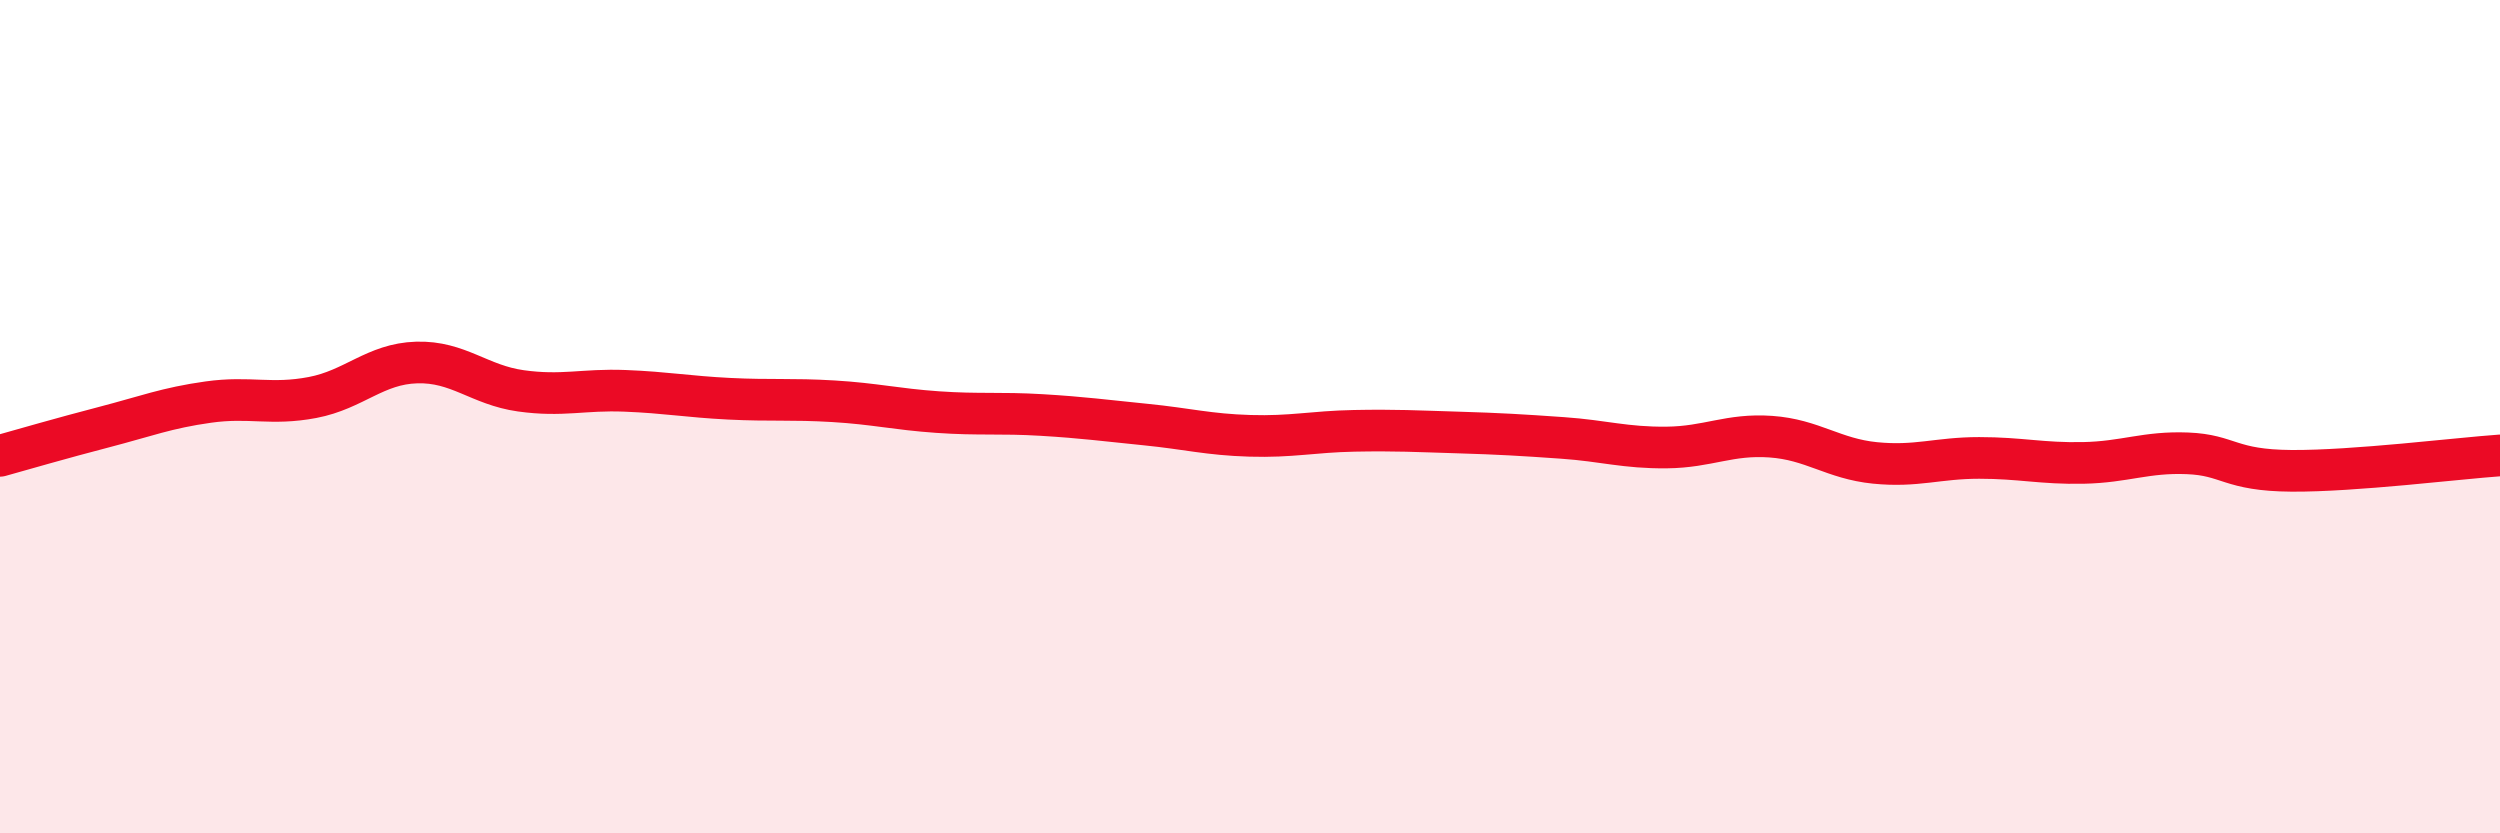 
    <svg width="60" height="20" viewBox="0 0 60 20" xmlns="http://www.w3.org/2000/svg">
      <path
        d="M 0,10.94 C 0.5,10.8 1.5,10.51 2.5,10.25 C 3.5,9.99 4,9.79 5,9.65 C 6,9.51 6.5,9.73 7.5,9.54 C 8.5,9.35 9,8.73 10,8.7 C 11,8.67 11.5,9.24 12.5,9.38 C 13.5,9.52 14,9.34 15,9.38 C 16,9.42 16.5,9.52 17.5,9.57 C 18.5,9.62 19,9.57 20,9.63 C 21,9.69 21.5,9.82 22.5,9.89 C 23.5,9.96 24,9.9 25,9.96 C 26,10.02 26.5,10.09 27.5,10.19 C 28.5,10.29 29,10.43 30,10.46 C 31,10.49 31.5,10.36 32.5,10.34 C 33.5,10.32 34,10.35 35,10.38 C 36,10.41 36.5,10.44 37.5,10.51 C 38.5,10.58 39,10.75 40,10.74 C 41,10.73 41.5,10.41 42.5,10.48 C 43.5,10.55 44,11.01 45,11.11 C 46,11.21 46.5,10.99 47.5,10.99 C 48.5,10.99 49,11.13 50,11.11 C 51,11.09 51.5,10.84 52.5,10.88 C 53.5,10.92 53.5,11.29 55,11.3 C 56.5,11.31 59,11 60,10.93L60 20L0 20Z"
        fill="#EB0A25"
        opacity="0.1"
        stroke-linecap="round"
        stroke-linejoin="round"
      />
      <path
        d="M 0,10.94 C 0.5,10.8 1.5,10.51 2.5,10.25 C 3.5,9.99 4,9.79 5,9.65 C 6,9.51 6.5,9.73 7.5,9.54 C 8.5,9.35 9,8.73 10,8.7 C 11,8.67 11.5,9.24 12.5,9.38 C 13.5,9.52 14,9.34 15,9.38 C 16,9.42 16.5,9.52 17.5,9.57 C 18.5,9.62 19,9.57 20,9.63 C 21,9.69 21.5,9.82 22.5,9.89 C 23.5,9.96 24,9.9 25,9.96 C 26,10.02 26.5,10.09 27.5,10.19 C 28.5,10.29 29,10.43 30,10.46 C 31,10.49 31.5,10.36 32.5,10.34 C 33.5,10.32 34,10.35 35,10.38 C 36,10.41 36.5,10.44 37.5,10.51 C 38.5,10.58 39,10.75 40,10.74 C 41,10.73 41.5,10.41 42.5,10.48 C 43.5,10.55 44,11.01 45,11.11 C 46,11.21 46.5,10.99 47.5,10.99 C 48.5,10.99 49,11.13 50,11.11 C 51,11.09 51.5,10.84 52.5,10.88 C 53.5,10.92 53.5,11.29 55,11.3 C 56.5,11.31 59,11 60,10.93"
        stroke="#EB0A25"
        stroke-width="1"
        fill="none"
        stroke-linecap="round"
        stroke-linejoin="round"
      />
    </svg>
  